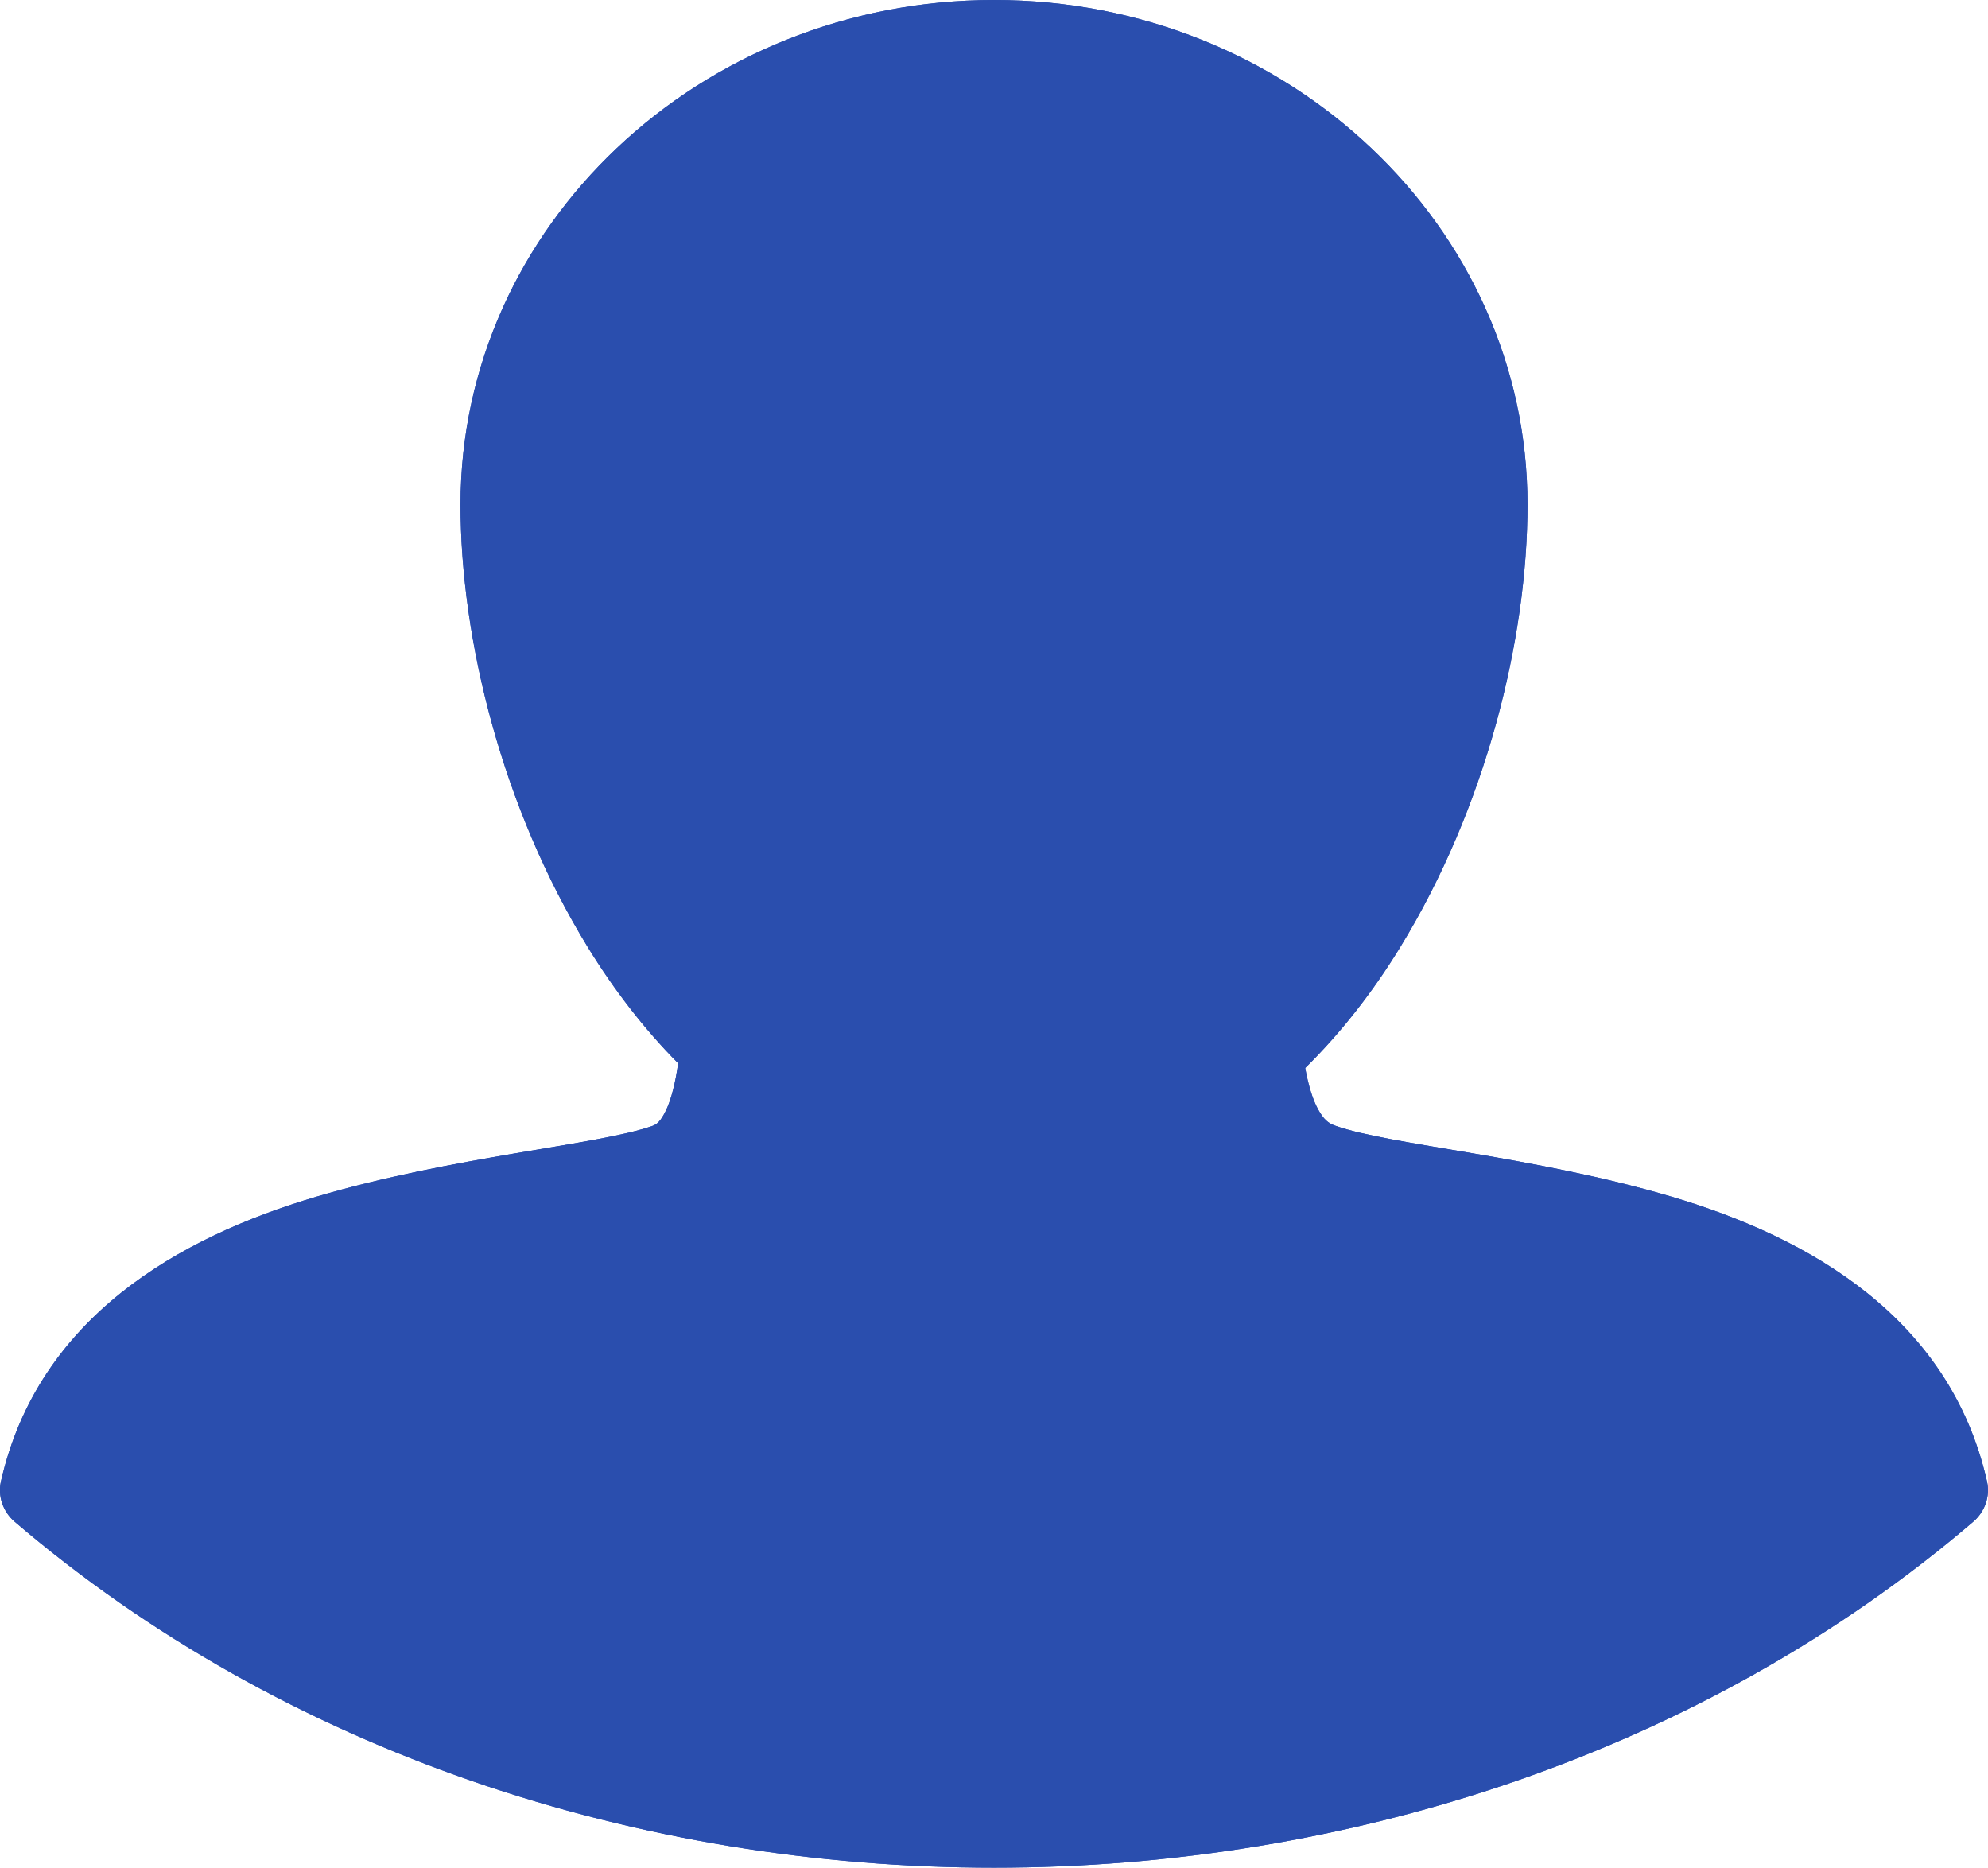 <?xml version="1.0" encoding="UTF-8" standalone="no"?>
<!-- Generator: Adobe Illustrator 16.0.0, SVG Export Plug-In . SVG Version: 6.00 Build 0)  -->

<svg
   xmlns:dc="http://purl.org/dc/elements/1.1/"
   xmlns:cc="http://creativecommons.org/ns#"
   xmlns:rdf="http://www.w3.org/1999/02/22-rdf-syntax-ns#"
   xmlns:svg="http://www.w3.org/2000/svg"
   xmlns="http://www.w3.org/2000/svg"
   xmlns:sodipodi="http://sodipodi.sourceforge.net/DTD/sodipodi-0.dtd"
   xmlns:inkscape="http://www.inkscape.org/namespaces/inkscape"
   version="1.1"
   id="Ebene_1"
   x="0px"
   y="0px"
   width="32.053"
   height="30.112"
   viewBox="0 0 32.053 30.112"
   enable-background="new 0 0 800 600"
   xml:space="preserve"
   inkscape:version="0.91 r13725"
   sodipodi:docname="login-ohne-text.svg"><defs
     id="defs5226" /><sodipodi:namedview
     pagecolor="#ffffff"
     bordercolor="#666666"
     borderopacity="1"
     objecttolerance="10"
     gridtolerance="10"
     guidetolerance="10"
     inkscape:pageopacity="0"
     inkscape:pageshadow="2"
     inkscape:window-width="1920"
     inkscape:window-height="1004"
     id="namedview5224"
     showgrid="false"
     fit-margin-top="0"
     fit-margin-left="0"
     fit-margin-right="0"
     fit-margin-bottom="0"
     inkscape:zoom="2"
     inkscape:cx="278.88445"
     inkscape:cy="-138.29517"
     inkscape:window-x="1920"
     inkscape:window-y="24"
     inkscape:window-maximized="1"
     inkscape:current-layer="Ebene_1" /><path
     d="m 16.028,0 c -4.742,0 -8.603,3.648 -8.603,8.135 0,2.173 0.671,4.892 2.06,7.149 0.412,0.669 0.896,1.301 1.449,1.859 -0.045,0.324 -0.114,0.583 -0.191,0.748 -0.093,0.197 -0.157,0.236 -0.219,0.26 -0.869,0.31 -3.212,0.488 -5.424,1.143 -2.214,0.655 -4.484,1.947 -5.084,4.586 -0.055,0.241 0.03,0.492 0.224,0.657 8.7,7.433 22.872,7.433 31.572,0 0.194,-0.165 0.279,-0.416 0.224,-0.657 -0.6,-2.639 -2.87,-3.931 -5.083,-4.586 -2.212,-0.654 -4.556,-0.834 -5.422,-1.144 0,0 0,0 -0.001,0 l 0,0 c -0.117,-0.042 -0.187,-0.098 -0.284,-0.275 -0.078,-0.145 -0.15,-0.368 -0.202,-0.656 0.585,-0.576 1.094,-1.234 1.524,-1.935 1.388,-2.258 2.06,-4.977 2.06,-7.149 0,-4.485 -3.858,-8.135 -8.6,-8.135"
     id="path5196"
     inkscape:connector-curvature="0"
     style="fill:#2a4eae" /><path
     d="m 16.028,0 c -4.742,0 -8.603,3.648 -8.603,8.135 0,2.173 0.671,4.892 2.06,7.149 0.412,0.669 0.896,1.301 1.449,1.859 -0.045,0.324 -0.114,0.583 -0.191,0.748 -0.093,0.197 -0.157,0.236 -0.219,0.26 -0.869,0.31 -3.212,0.488 -5.424,1.143 -2.214,0.655 -4.484,1.947 -5.084,4.586 -0.055,0.241 0.03,0.492 0.224,0.657 8.7,7.433 22.872,7.433 31.572,0 0.194,-0.165 0.279,-0.416 0.224,-0.657 -0.6,-2.639 -2.87,-3.931 -5.083,-4.586 -2.212,-0.654 -4.556,-0.834 -5.422,-1.144 0,0 0,0 -0.001,0 l 0,0 c -0.117,-0.042 -0.187,-0.098 -0.284,-0.275 -0.078,-0.145 -0.15,-0.368 -0.202,-0.656 0.585,-0.576 1.094,-1.234 1.524,-1.935 1.388,-2.258 2.06,-4.977 2.06,-7.149 0,-4.485 -3.858,-8.135 -8.6,-8.135"
     id="path5210"
     inkscape:connector-curvature="0"
     style="fill:#2a4eae" /></svg>